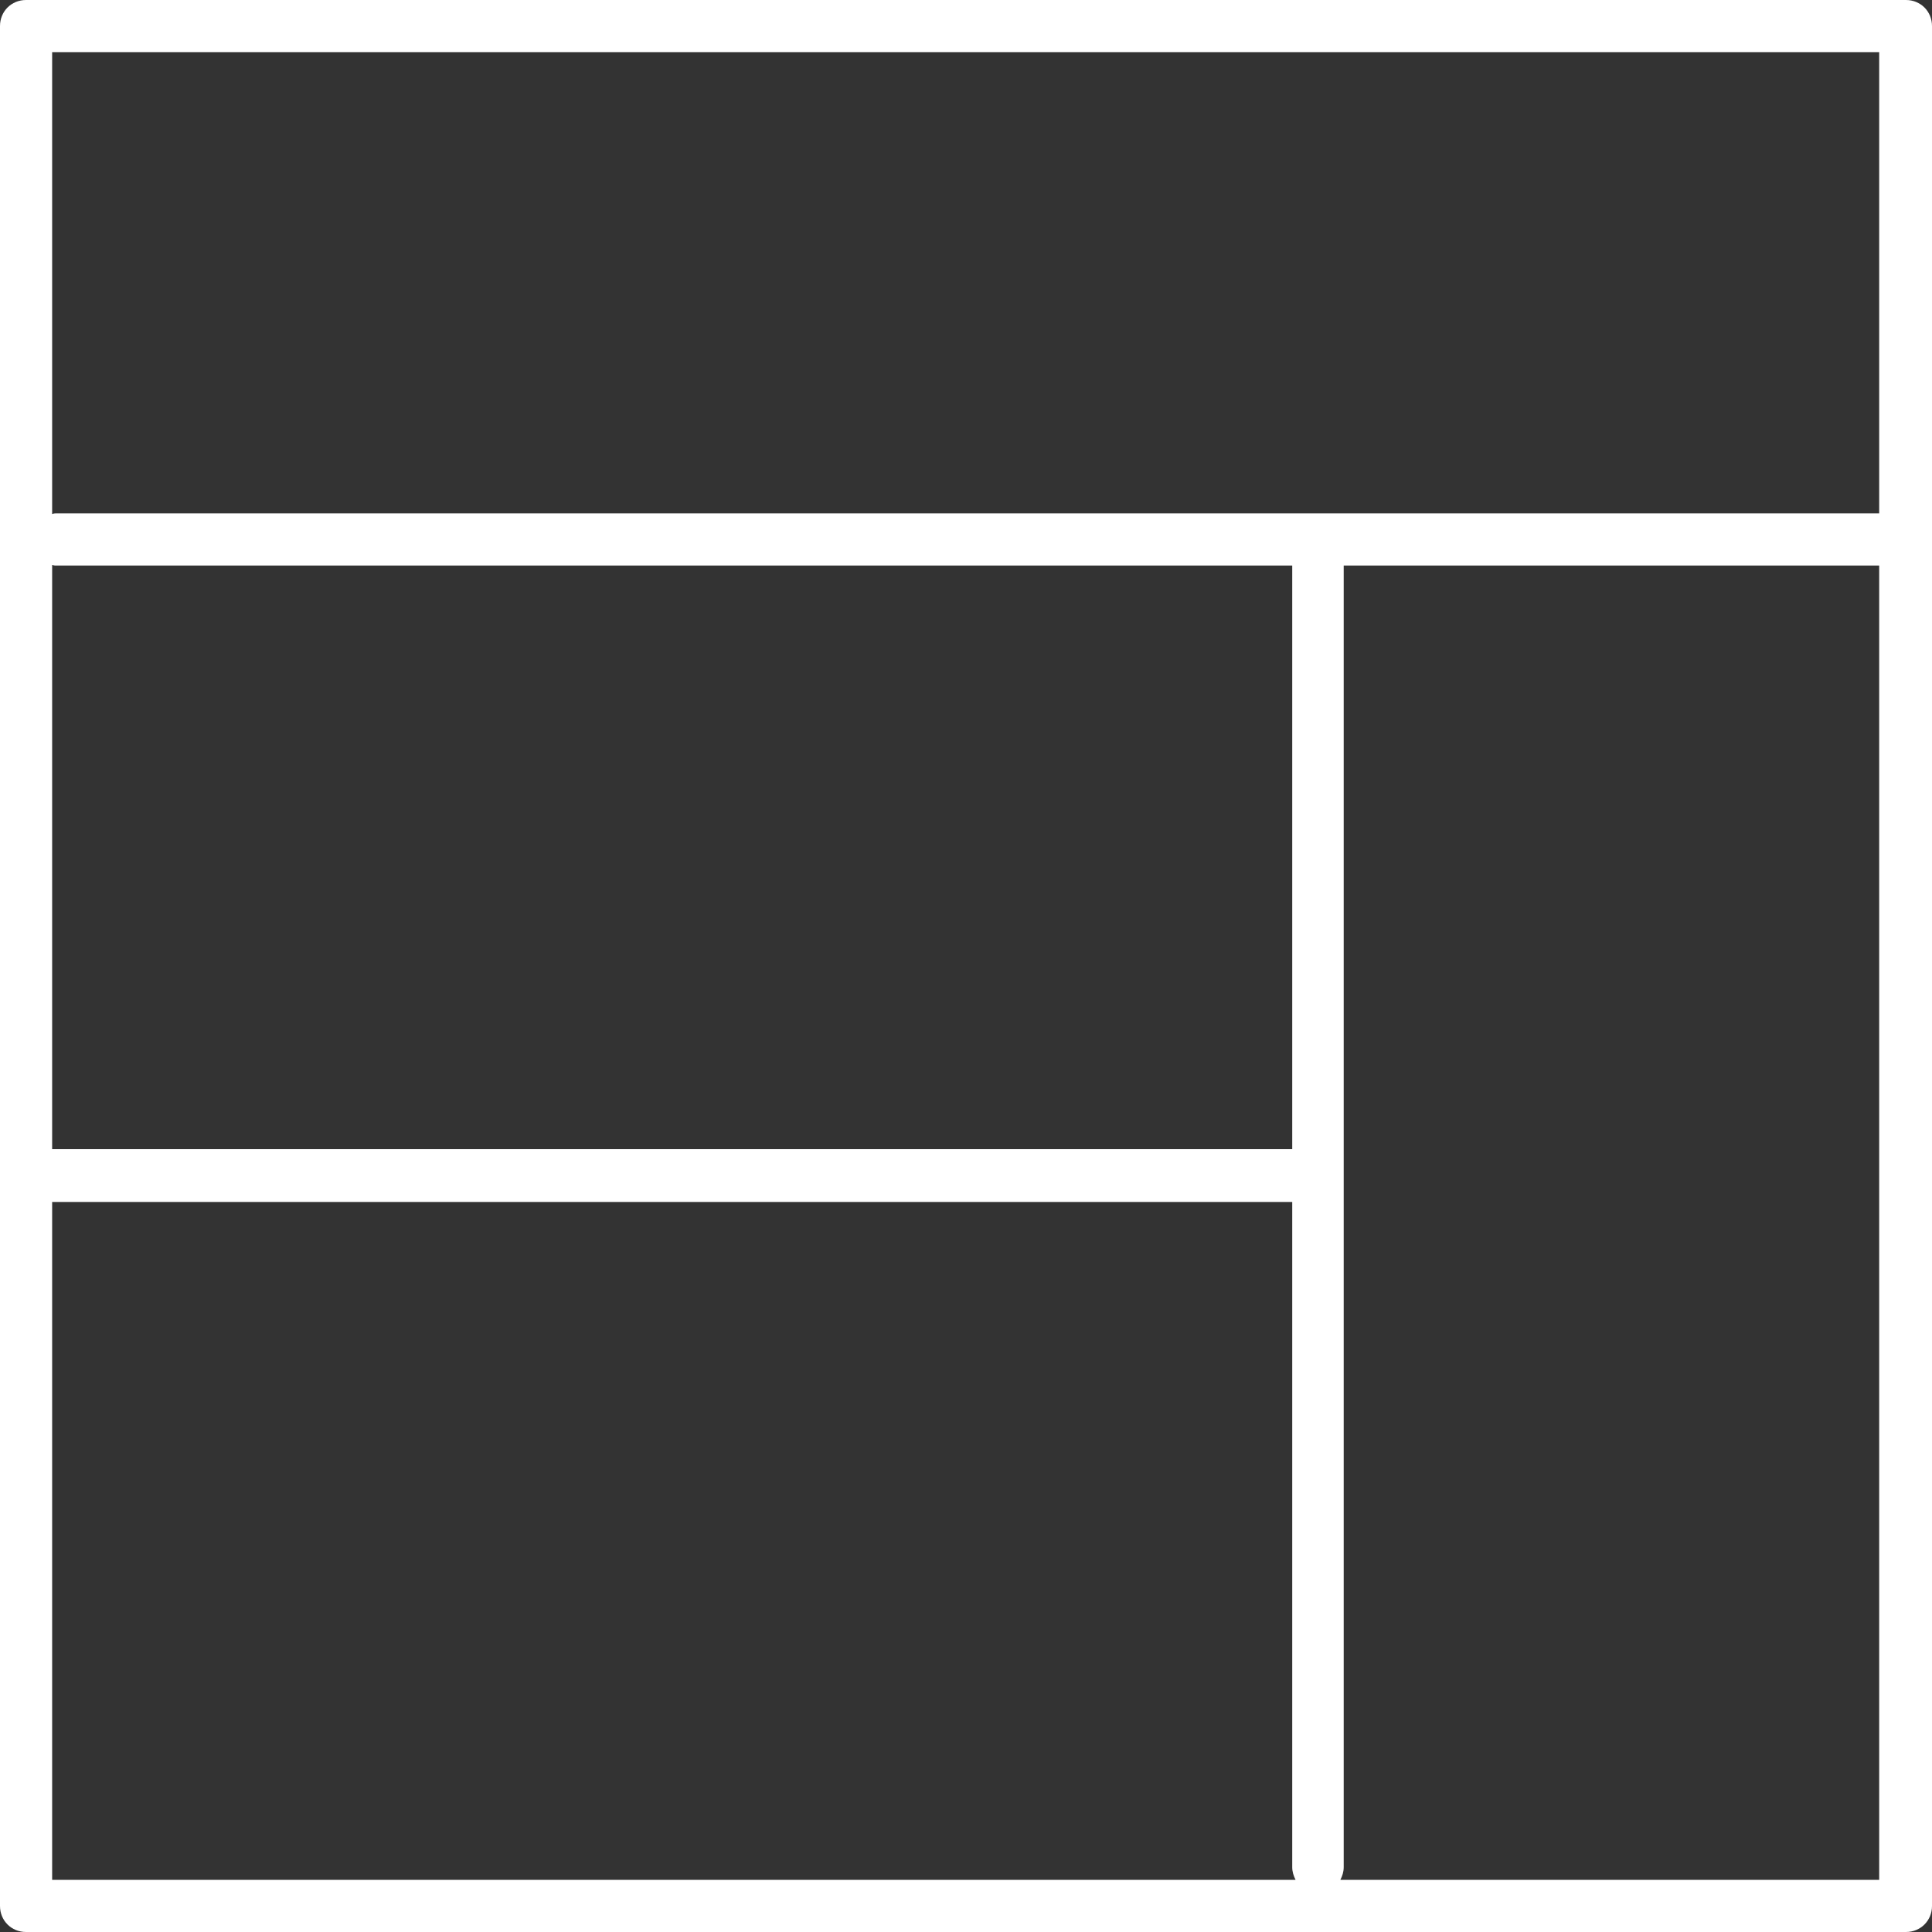 <?xml version="1.0" encoding="UTF-8"?>
<svg xmlns="http://www.w3.org/2000/svg" id="Layer_2" data-name="Layer 2" viewBox="0 0 28.9 28.9">
  <rect x="0" y="0" width="28.9" height="28.9" fill="#333333" stroke="none"/>
  <defs>
    <style>
      .cls-1 {
        fill: #fff;
        stroke-width: 0px;
      }
    </style>
  </defs>
  <g id="Text">
    <path class="cls-1" d="m28.9,28.51V.39c0-.22-.17-.39-.39-.39H.39c-.22,0-.39.17-.39.39v28.12c0,.22.17.39.39.39h28.12c.22,0,.39-.17.39-.39ZM.78,8.45s.03.01.05.01h18.5v8.73H.78v-8.74Zm0,19.67v-10.14h18.55v9.95c0,.07.02.13.05.19H.78Zm27.33,0h-8.06c.03-.06.05-.12.05-.19V8.46h8.01v19.66Zm0-20.44H.83s-.03,0-.05.01V.78h27.33v6.9Z"></path>
  </g>
</svg>
